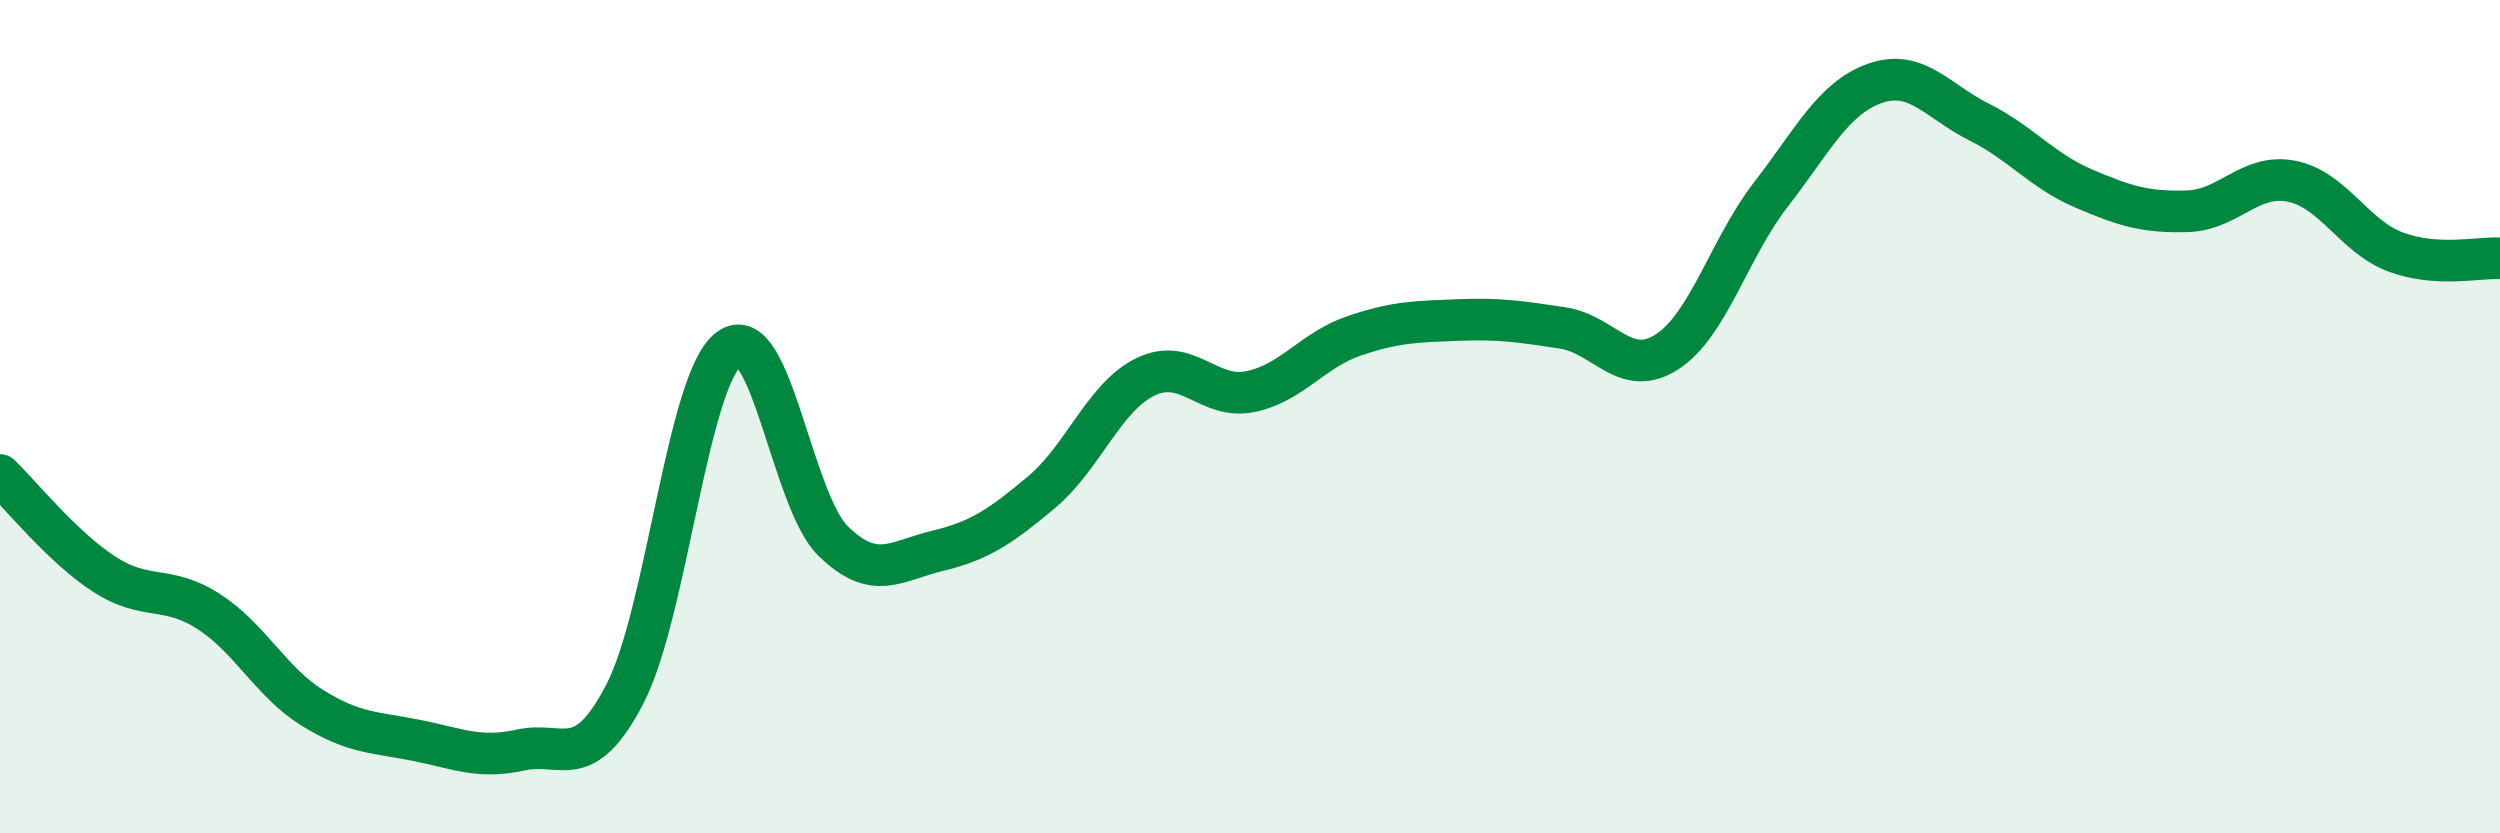 
    <svg width="60" height="20" viewBox="0 0 60 20" xmlns="http://www.w3.org/2000/svg">
      <path
        d="M 0,11.4 C 0.5,11.88 1.5,13.13 2.5,13.78 C 3.5,14.43 4,14.03 5,14.67 C 6,15.31 6.5,16.37 7.5,16.99 C 8.5,17.61 9,17.57 10,17.77 C 11,17.97 11.5,18.22 12.5,18 C 13.5,17.78 14,18.58 15,16.65 C 16,14.72 16.5,9.1 17.5,8.37 C 18.5,7.64 19,12.02 20,12.99 C 21,13.96 21.5,13.46 22.5,13.22 C 23.5,12.98 24,12.65 25,11.81 C 26,10.97 26.5,9.52 27.5,9.04 C 28.5,8.56 29,9.6 30,9.4 C 31,9.2 31.5,8.4 32.5,8.06 C 33.5,7.72 34,7.72 35,7.68 C 36,7.64 36.5,7.72 37.5,7.87 C 38.5,8.02 39,9.09 40,8.45 C 41,7.81 41.5,5.96 42.5,4.67 C 43.5,3.38 44,2.35 45,2 C 46,1.65 46.5,2.43 47.5,2.93 C 48.5,3.43 49,4.09 50,4.52 C 51,4.95 51.5,5.1 52.5,5.07 C 53.5,5.04 54,4.15 55,4.35 C 56,4.55 56.5,5.68 57.5,6.05 C 58.5,6.42 59.5,6.17 60,6.2L60 20L0 20Z"
        fill="#008740"
        opacity="0.1"
        stroke-linecap="round"
        stroke-linejoin="round"
      />
      <path
        d="M 0,11.4 C 0.5,11.88 1.5,13.13 2.5,13.78 C 3.5,14.43 4,14.03 5,14.67 C 6,15.31 6.5,16.37 7.5,16.99 C 8.5,17.61 9,17.57 10,17.77 C 11,17.97 11.5,18.22 12.5,18 C 13.5,17.78 14,18.58 15,16.65 C 16,14.72 16.5,9.1 17.5,8.37 C 18.5,7.64 19,12.02 20,12.99 C 21,13.96 21.5,13.46 22.5,13.22 C 23.5,12.98 24,12.65 25,11.81 C 26,10.97 26.5,9.52 27.5,9.04 C 28.5,8.56 29,9.6 30,9.4 C 31,9.2 31.5,8.4 32.5,8.06 C 33.5,7.72 34,7.72 35,7.68 C 36,7.64 36.5,7.72 37.5,7.87 C 38.5,8.02 39,9.09 40,8.45 C 41,7.81 41.5,5.96 42.5,4.67 C 43.5,3.38 44,2.35 45,2 C 46,1.65 46.5,2.43 47.5,2.93 C 48.5,3.43 49,4.09 50,4.52 C 51,4.95 51.5,5.1 52.5,5.07 C 53.5,5.04 54,4.15 55,4.35 C 56,4.55 56.5,5.68 57.5,6.05 C 58.5,6.42 59.5,6.17 60,6.2"
        stroke="#008740"
        stroke-width="1"
        fill="none"
        stroke-linecap="round"
        stroke-linejoin="round"
      />
    </svg>
  